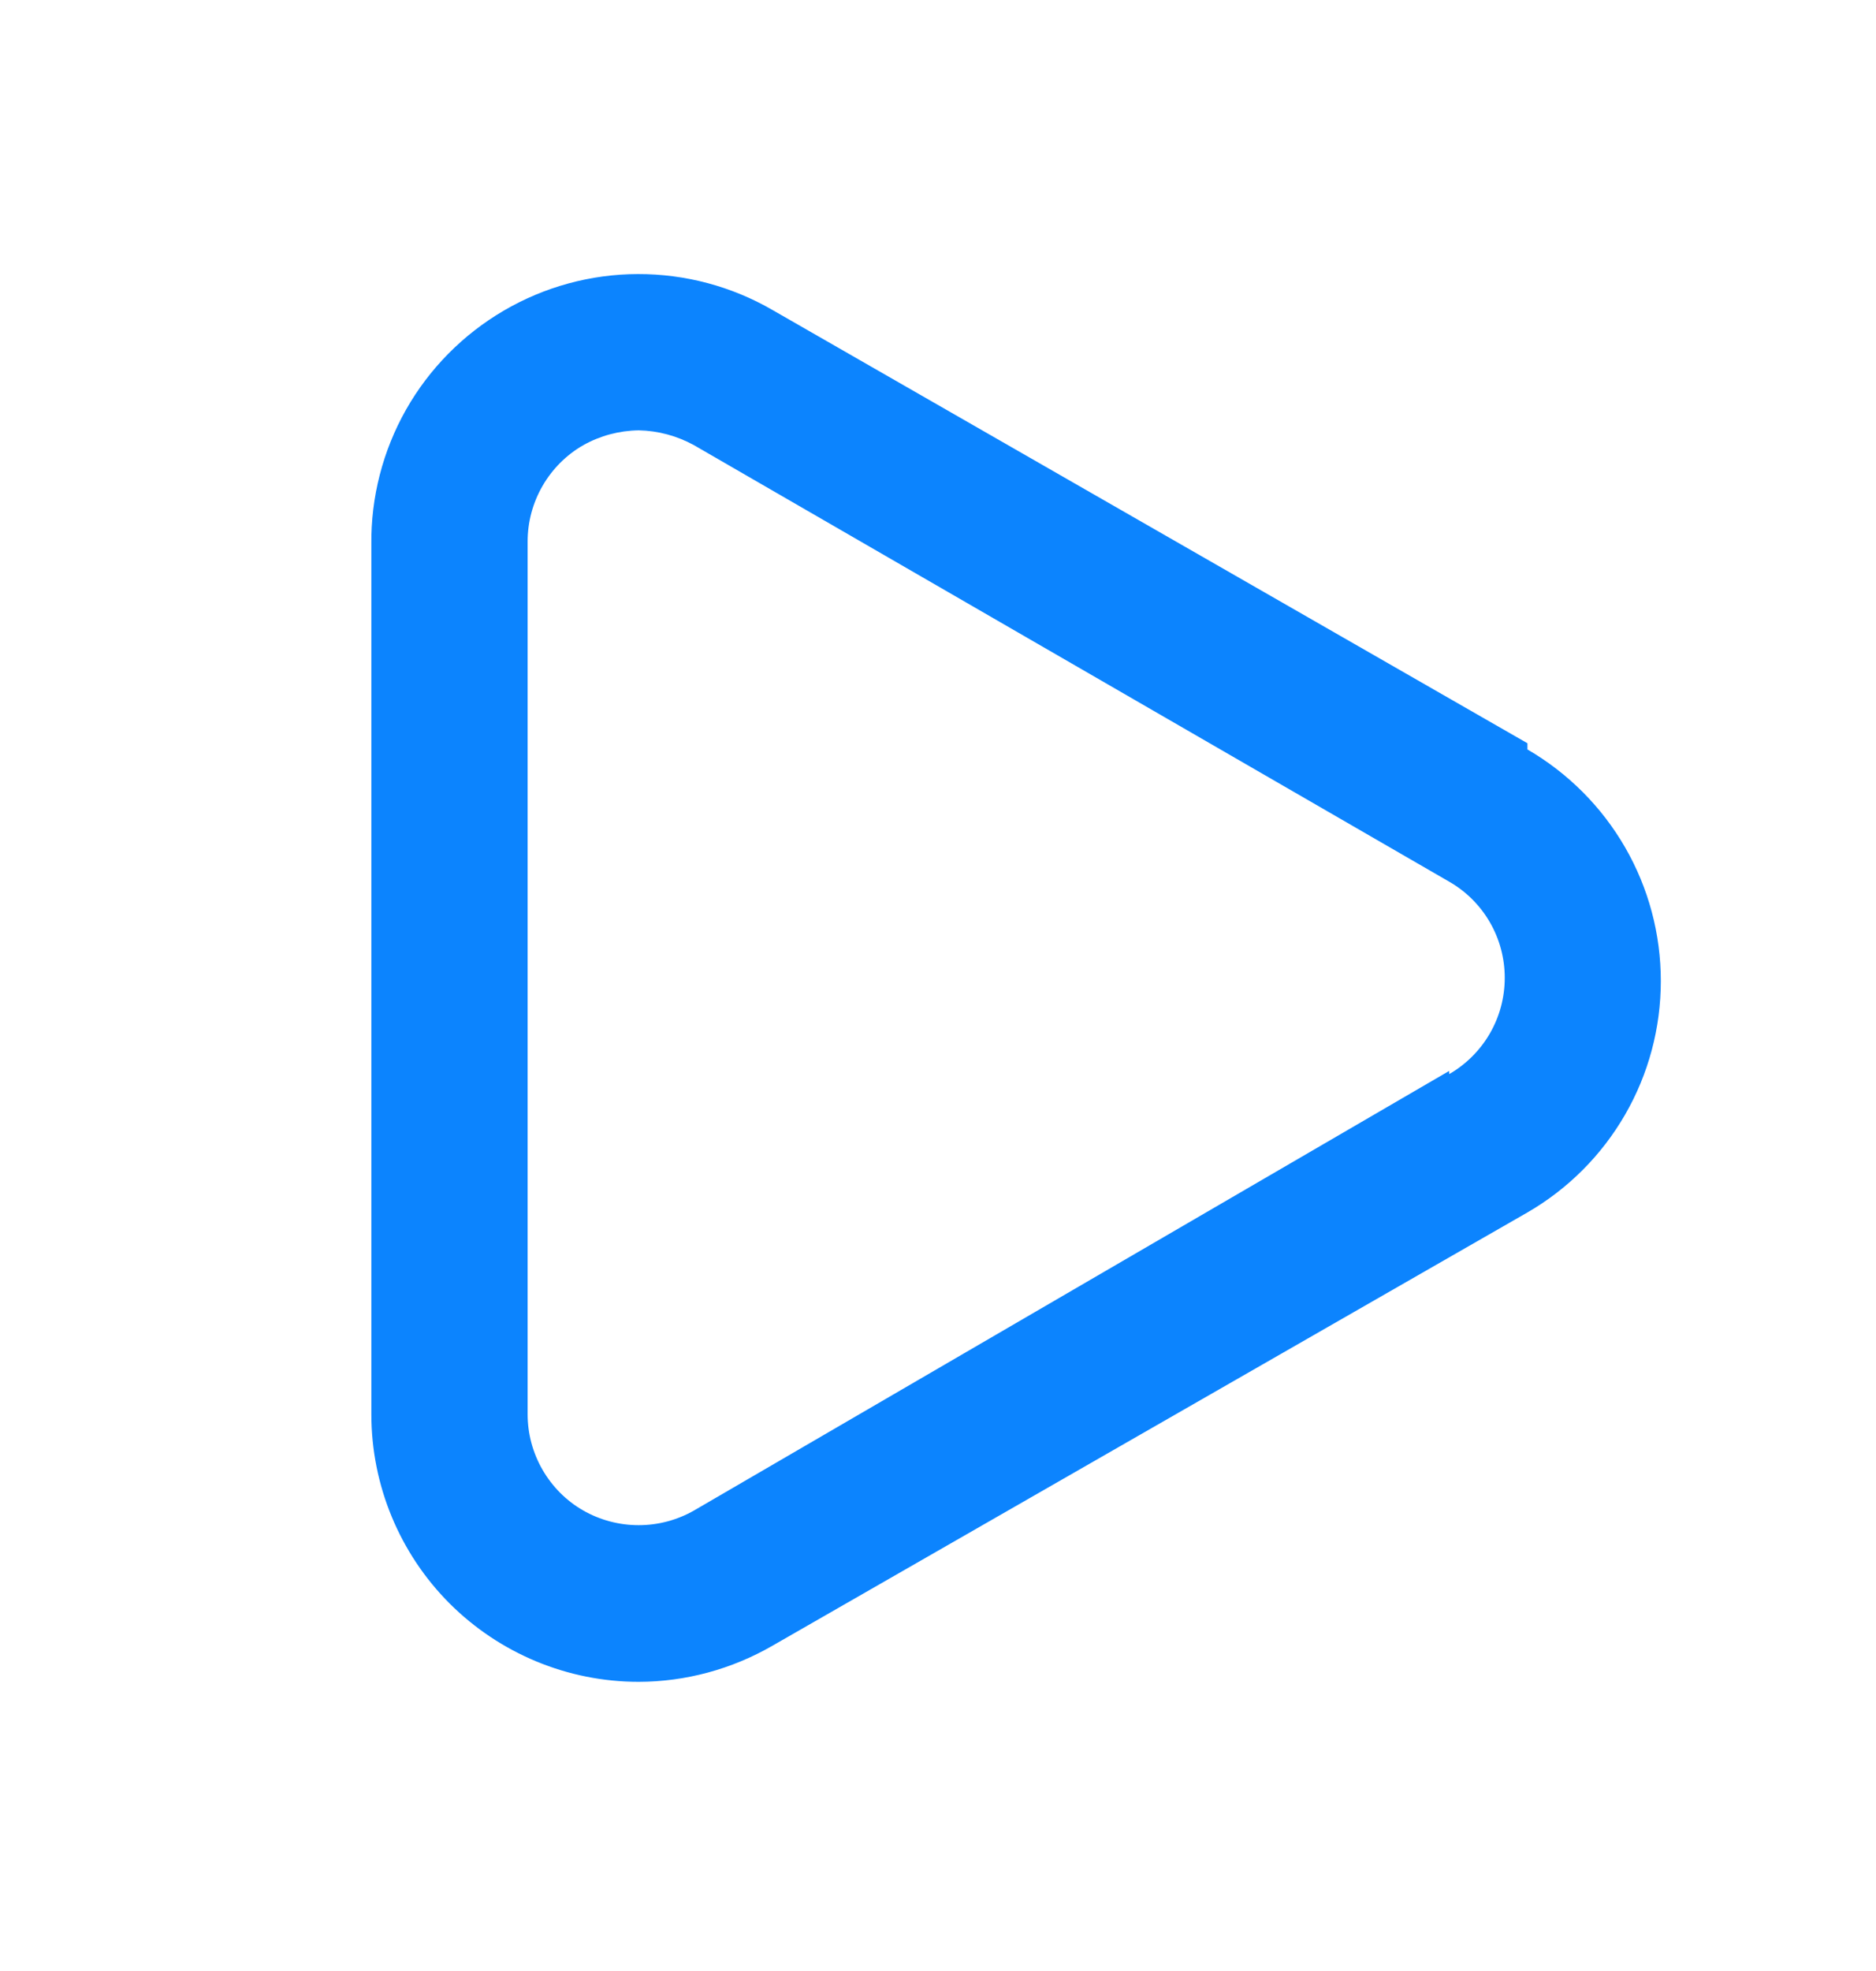 <svg width="20" height="21" viewBox="0 0 20 21" fill="none" xmlns="http://www.w3.org/2000/svg">
<path d="M16.284 7.919L8.234 3.302C7.798 3.05 7.304 2.919 6.801 2.92C6.298 2.921 5.804 3.056 5.37 3.31C4.936 3.564 4.576 3.928 4.328 4.366C4.081 4.803 3.953 5.299 3.959 5.802V15.069C3.959 15.824 4.259 16.549 4.793 17.084C5.328 17.618 6.053 17.919 6.809 17.919C7.309 17.918 7.8 17.785 8.234 17.535L16.284 12.918C16.716 12.668 17.075 12.309 17.325 11.876C17.575 11.443 17.706 10.952 17.706 10.452C17.706 9.952 17.575 9.461 17.325 9.028C17.075 8.595 16.716 8.236 16.284 7.985V7.919ZM15.45 11.41L7.4 16.093C7.22 16.196 7.016 16.25 6.809 16.25C6.601 16.25 6.397 16.196 6.217 16.093C6.037 15.99 5.888 15.84 5.784 15.66C5.68 15.48 5.625 15.276 5.625 15.069V5.769C5.625 5.561 5.68 5.357 5.784 5.177C5.888 4.997 6.037 4.847 6.217 4.744C6.398 4.642 6.601 4.588 6.809 4.585C7.016 4.589 7.219 4.644 7.4 4.744L15.45 9.394C15.63 9.497 15.78 9.647 15.884 9.827C15.988 10.007 16.042 10.211 16.042 10.418C16.042 10.626 15.988 10.83 15.884 11.01C15.78 11.19 15.63 11.34 15.45 11.444V11.41Z" fill="#0C84FE"/>
</svg>
